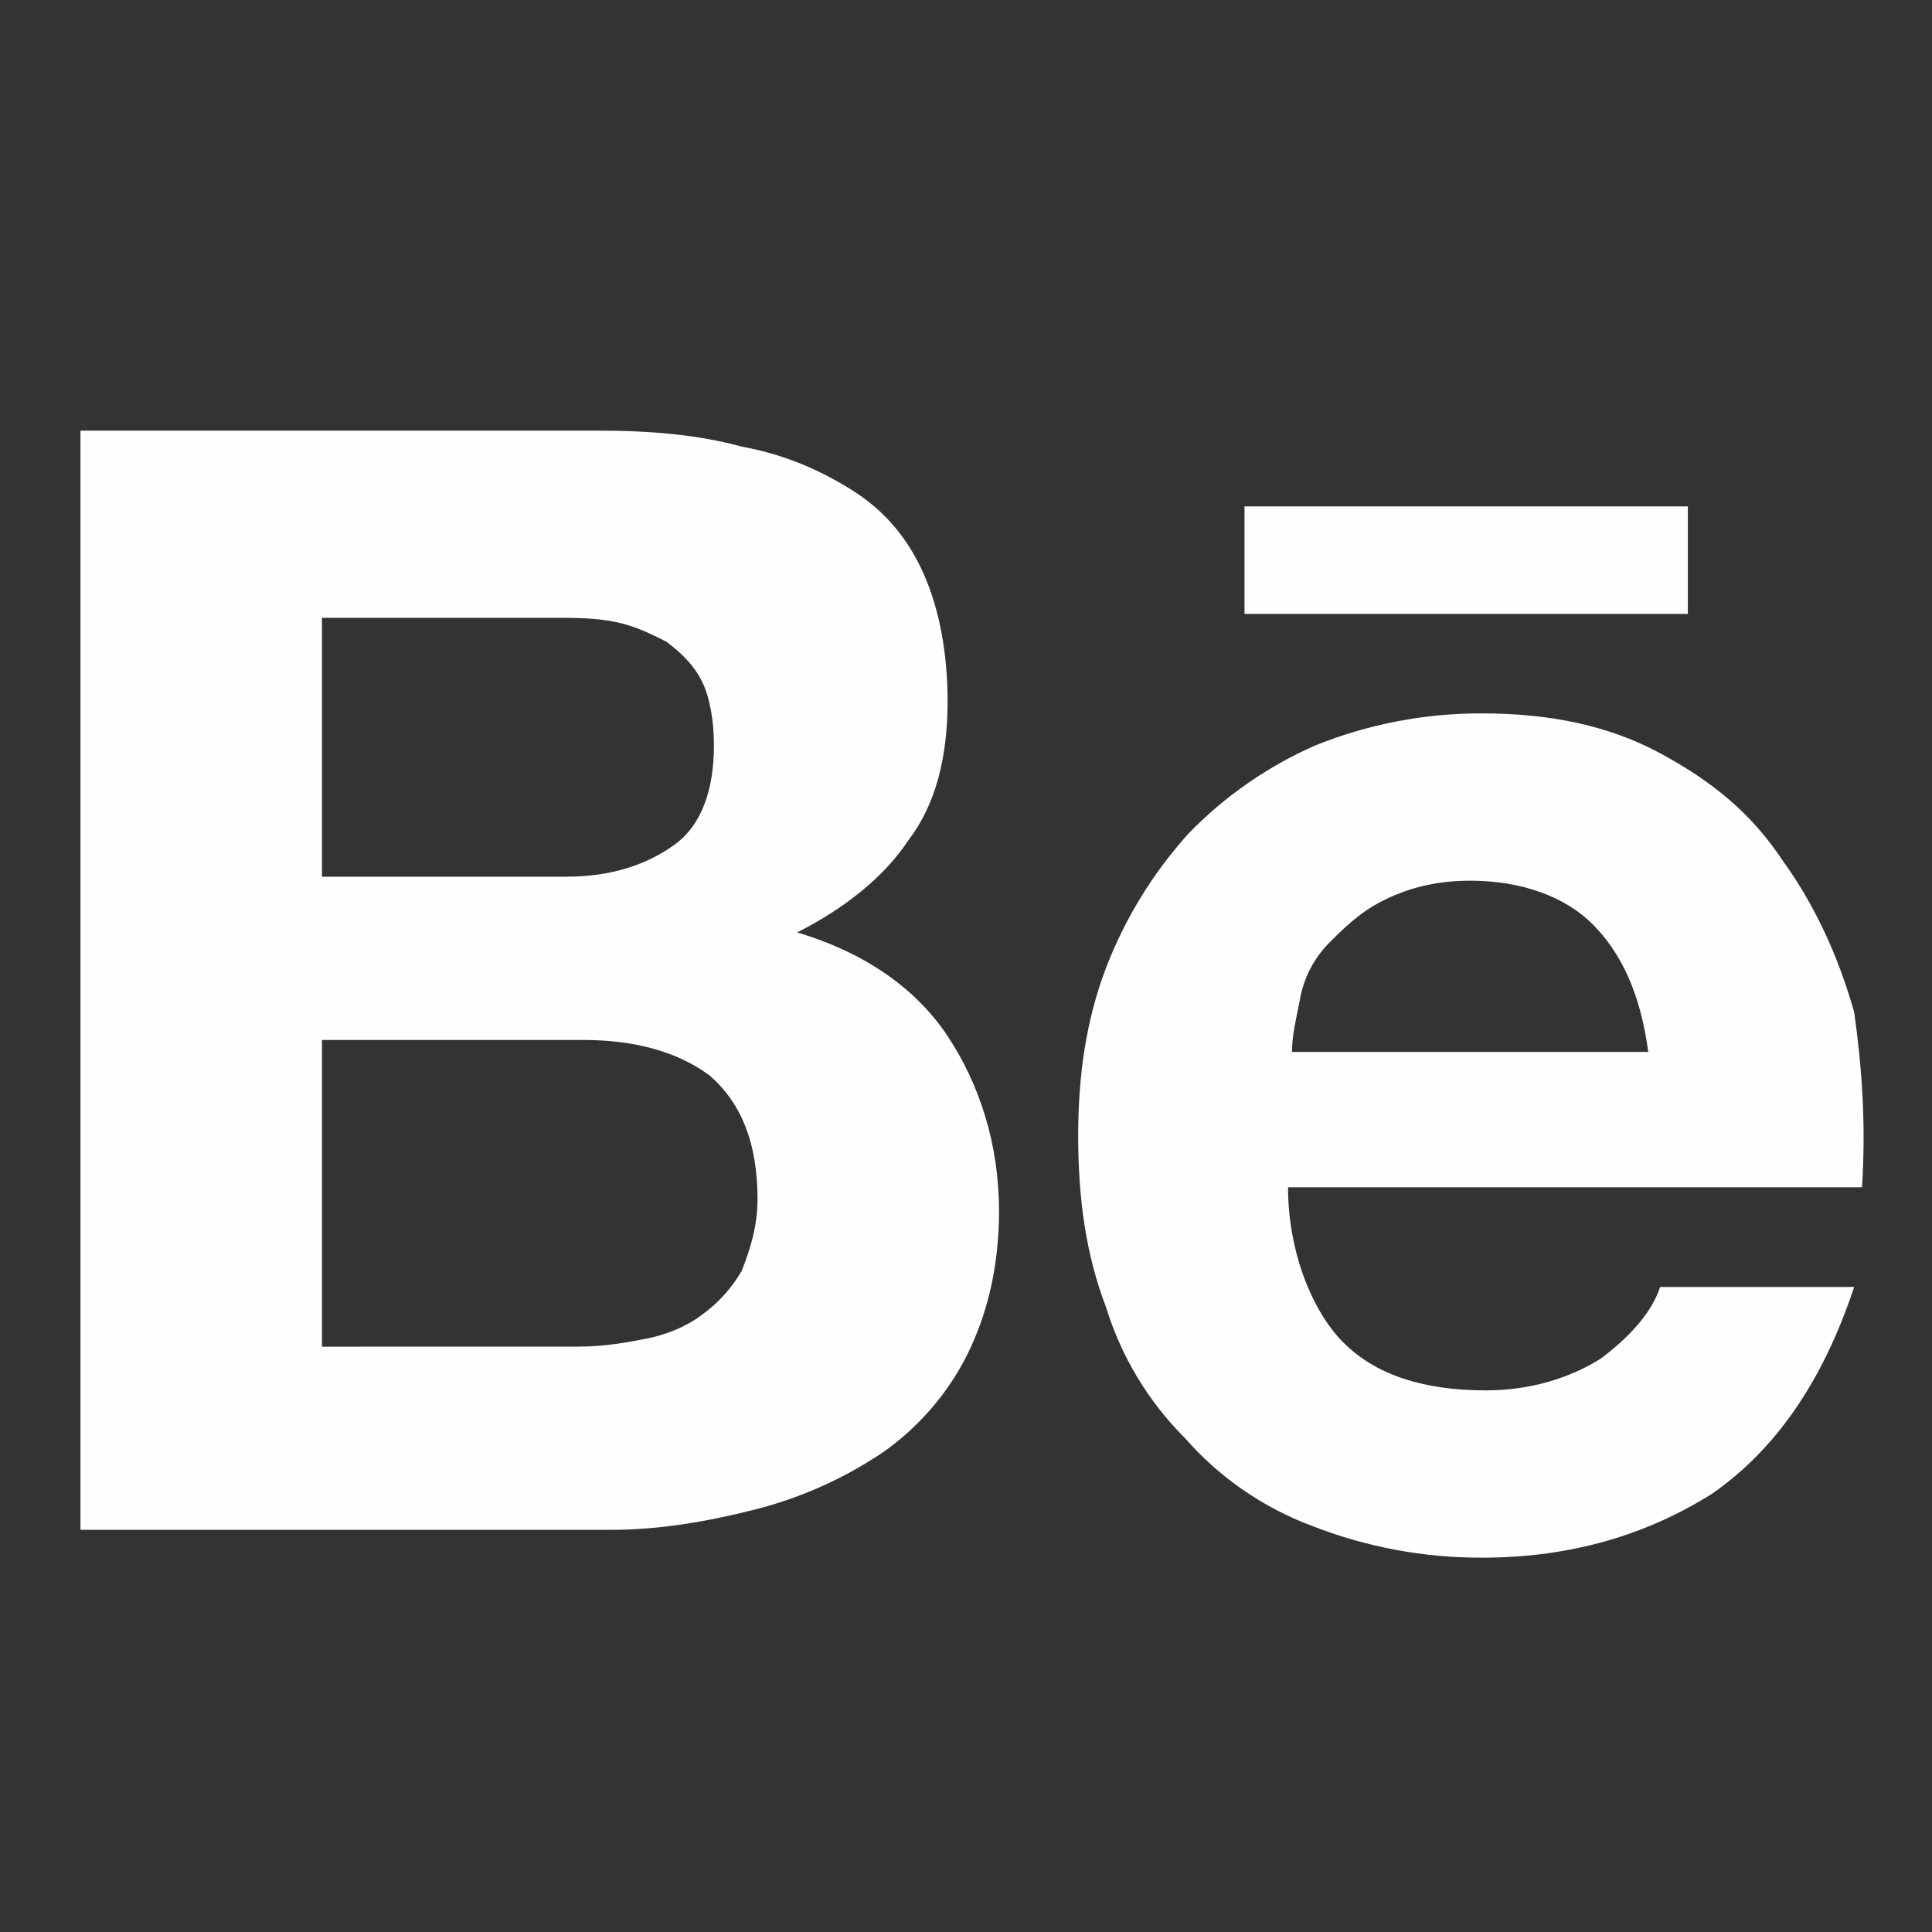 <svg width="32" height="32" viewBox="0 0 32 32" fill="none" xmlns="http://www.w3.org/2000/svg">
<rect x="0" y="0" width="32" height="32" fill="#333333" stroke="none"/>
<path d="M9.924 7.133C10.776 7.133 11.564 7.2 12.284 7.397C13.005 7.529 13.596 7.793 14.12 8.123C14.646 8.453 15.039 8.915 15.3 9.508C15.563 10.101 15.695 10.828 15.695 11.619C15.695 12.543 15.498 13.333 15.039 13.927C14.646 14.521 13.989 15.048 13.203 15.444C14.318 15.775 15.169 16.368 15.695 17.16C16.219 17.951 16.547 18.94 16.547 20.061C16.547 20.985 16.349 21.776 16.021 22.436C15.695 23.096 15.169 23.689 14.579 24.085C13.937 24.51 13.228 24.822 12.482 25.008C11.695 25.207 10.908 25.339 10.121 25.339H1.333V7.133H9.924ZM9.399 14.52C10.12 14.52 10.711 14.323 11.169 13.993C11.628 13.664 11.825 13.069 11.825 12.344C11.825 11.948 11.759 11.553 11.628 11.289C11.498 11.025 11.3 10.827 11.039 10.629C10.776 10.497 10.514 10.365 10.185 10.3C9.857 10.233 9.531 10.233 9.136 10.233H5.333V14.521H9.4L9.399 14.52ZM9.596 22.304C9.989 22.304 10.383 22.237 10.711 22.172C11.039 22.105 11.367 21.975 11.628 21.776C11.895 21.583 12.119 21.336 12.284 21.051C12.415 20.721 12.547 20.325 12.547 19.864C12.547 18.94 12.284 18.28 11.76 17.819C11.235 17.423 10.514 17.225 9.662 17.225H5.333V22.305L9.596 22.304ZM22.252 22.237C22.776 22.765 23.563 23.029 24.612 23.029C25.334 23.029 25.989 22.832 26.514 22.503C27.039 22.107 27.367 21.711 27.497 21.316H30.711C30.186 22.897 29.399 24.019 28.351 24.745C27.3 25.404 26.055 25.8 24.547 25.8C23.582 25.803 22.625 25.624 21.727 25.272C20.918 24.969 20.197 24.471 19.628 23.821C19.019 23.214 18.569 22.466 18.317 21.644C17.989 20.787 17.858 19.864 17.858 18.808C17.858 17.819 17.989 16.896 18.317 16.037C18.633 15.211 19.101 14.451 19.695 13.796C20.294 13.181 21.006 12.688 21.792 12.344C22.668 11.992 23.603 11.813 24.547 11.816C25.662 11.816 26.645 12.015 27.497 12.476C28.351 12.937 29.006 13.465 29.529 14.257C30.055 14.983 30.45 15.84 30.711 16.764C30.841 17.687 30.907 18.611 30.841 19.665H21.334C21.334 20.721 21.727 21.711 22.252 22.239V22.237ZM26.383 15.312C25.924 14.851 25.203 14.587 24.349 14.587C23.76 14.587 23.3 14.72 22.907 14.917C22.514 15.115 22.252 15.379 21.989 15.643C21.748 15.898 21.587 16.219 21.529 16.565C21.464 16.896 21.399 17.16 21.399 17.423H27.3C27.169 16.433 26.841 15.775 26.383 15.312ZM20.612 8.387H27.956V10.168H20.613V8.387H20.612Z" fill="#FFFEFE"/>
</svg>
